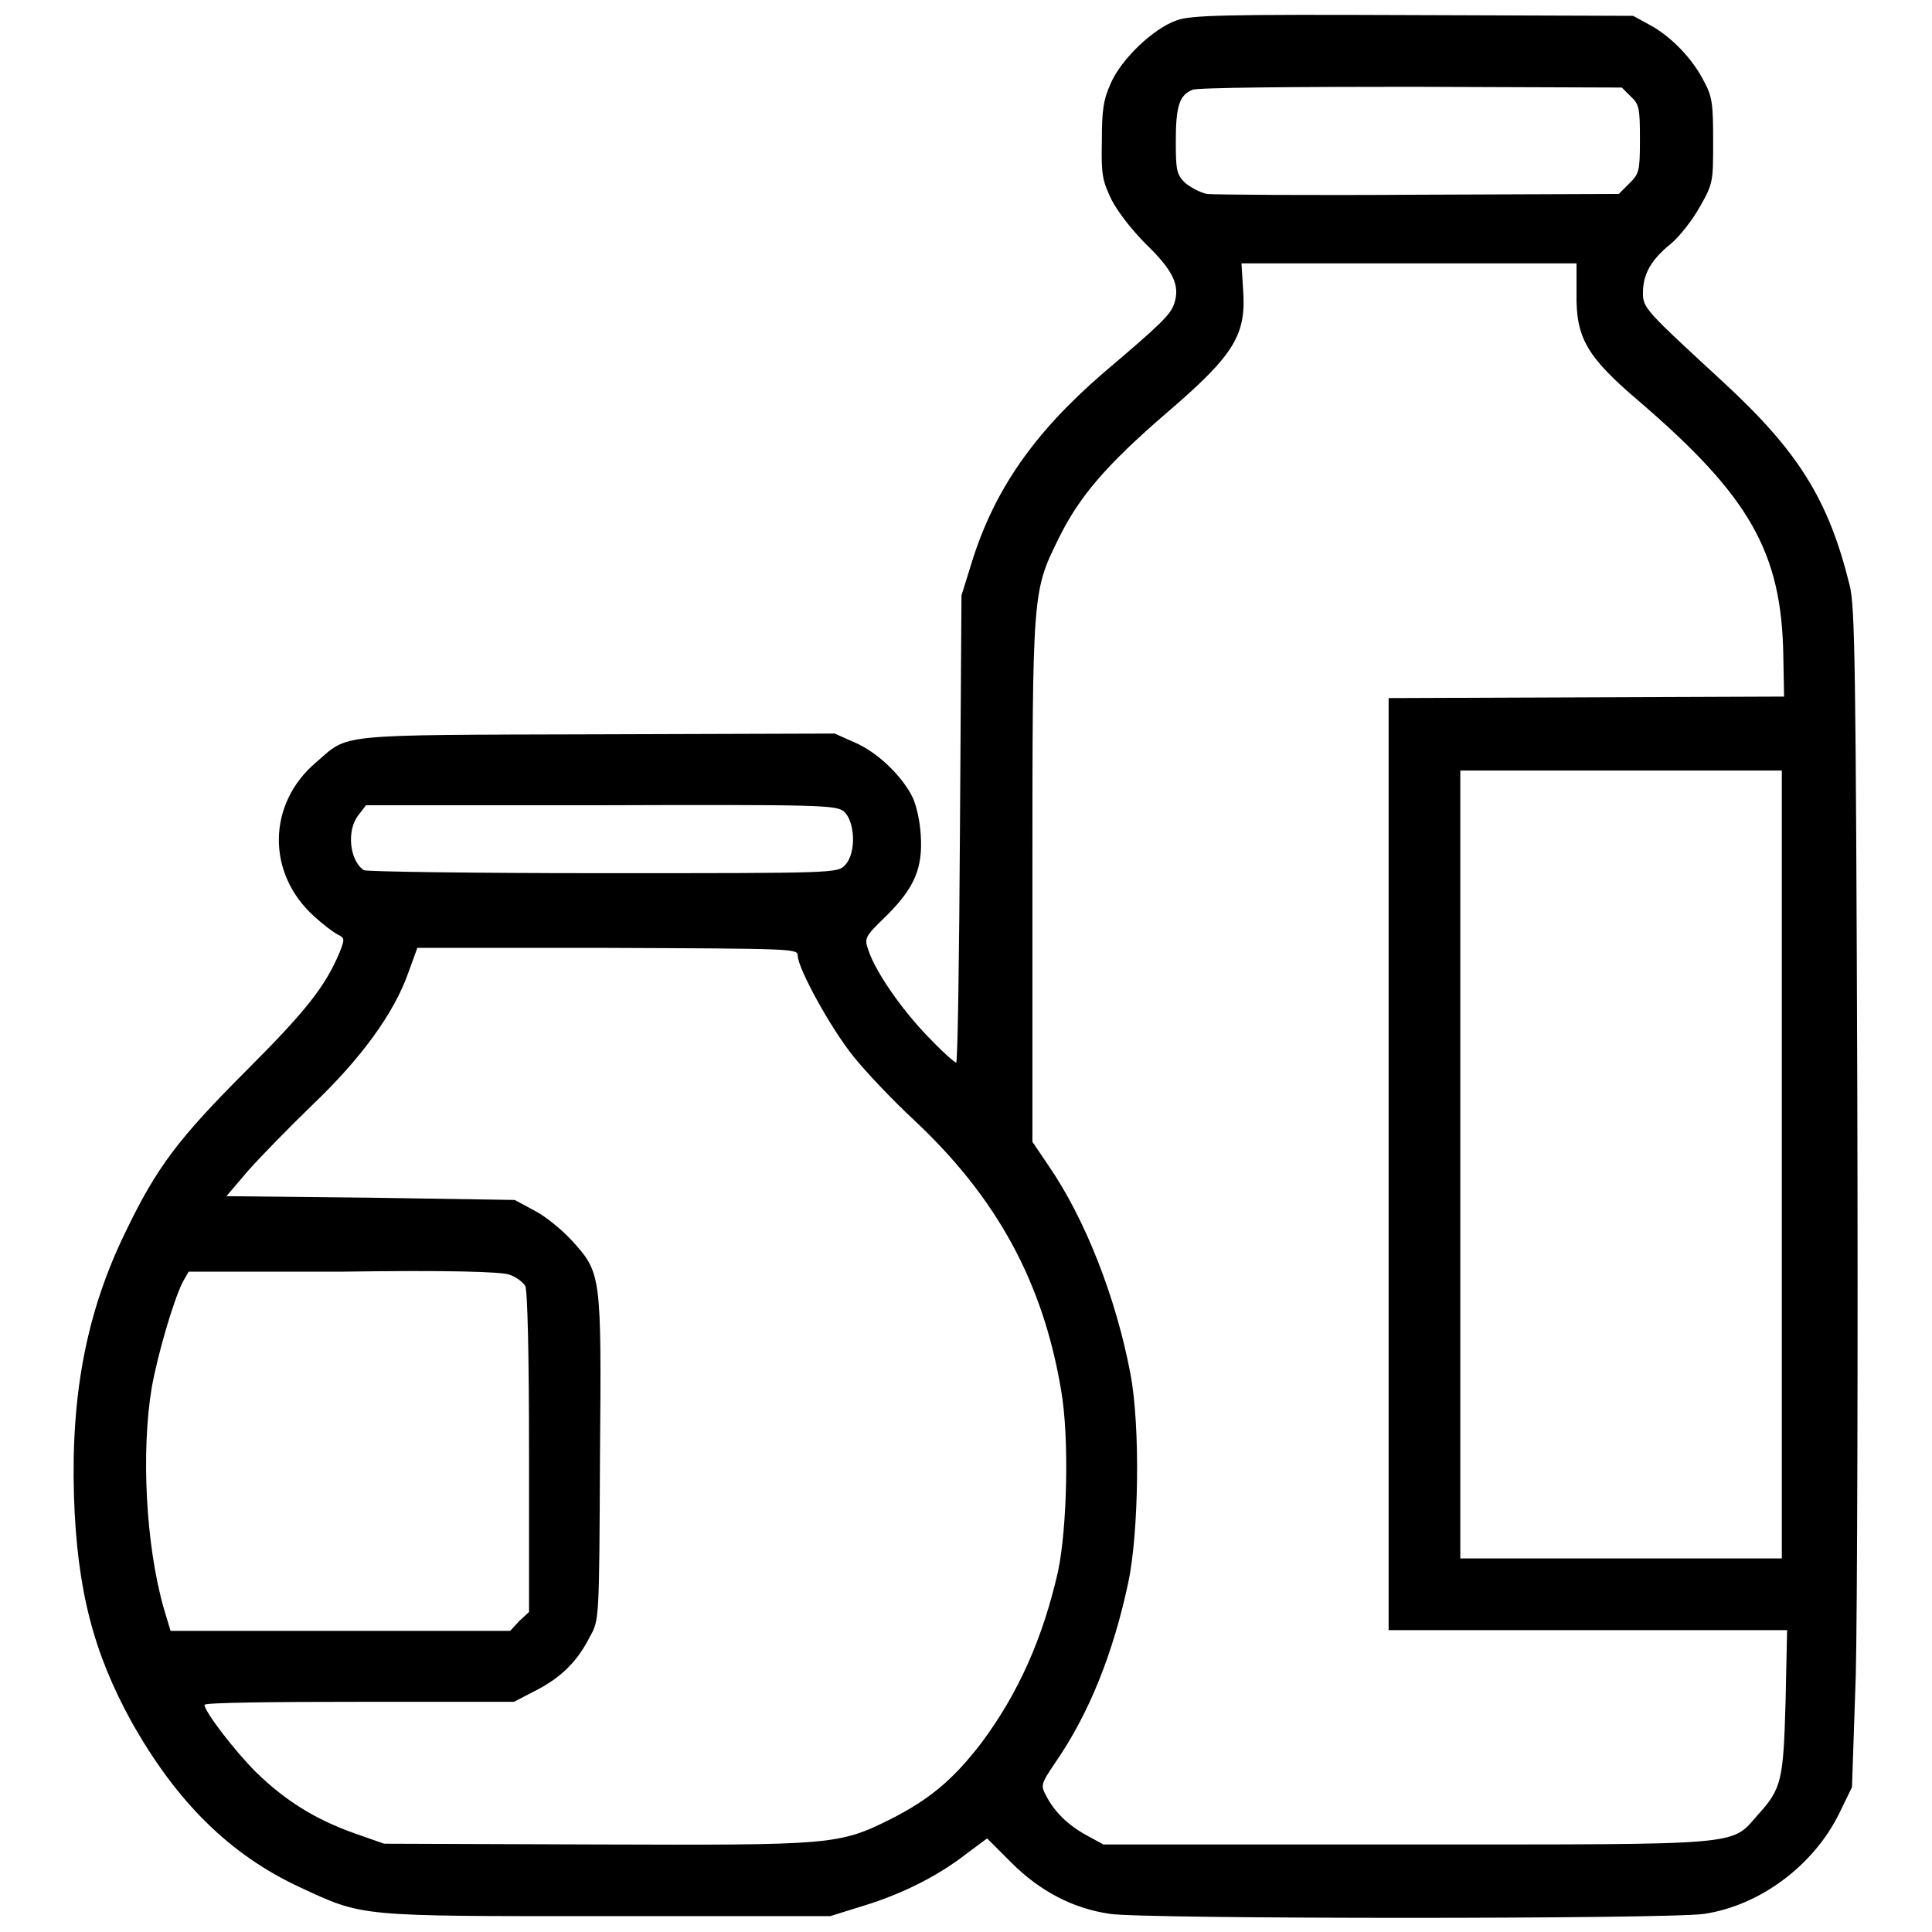 <?xml version="1.0" encoding="utf-8"?>
<!-- Svg Vector Icons : http://www.onlinewebfonts.com/icon -->
<!DOCTYPE svg PUBLIC "-//W3C//DTD SVG 1.1//EN" "http://www.w3.org/Graphics/SVG/1.1/DTD/svg11.dtd">
<svg version="1.1" xmlns="http://www.w3.org/2000/svg" xmlns:xlink="http://www.w3.org/1999/xlink" x="0px" y="0px" viewBox="0 0 256 256" enable-background="new 0 0 256 256" xml:space="preserve">
<g><g><g><path fill="#000000" d="M155.9,2.7c-3.1,1.1-7.3,5.1-8.7,8.3c-1,2.2-1.2,3.6-1.2,7.7c-0.1,4.5,0.1,5.3,1.3,7.8c0.9,1.7,2.7,4,4.6,5.9c3.5,3.4,4.5,5.4,3.7,7.8c-0.5,1.5-1.6,2.6-9.5,9.3c-9,7.8-14.3,15.3-17.3,24.9l-1.4,4.5l-0.2,30.9c-0.1,17.1-0.3,31-0.5,31c-0.2,0-1.9-1.5-3.7-3.4c-3.6-3.7-7-8.7-7.9-11.4c-0.6-1.7-0.6-1.8,2.4-4.7c3.7-3.7,4.8-6.3,4.5-10.7c-0.1-1.8-0.6-4-1.1-5c-1.4-2.8-4.6-5.9-7.6-7.2l-2.7-1.2l-31.5,0.1c-35.1,0.1-32.8-0.1-37.2,3.7c-6.5,5.5-6.6,14.7-0.3,20.4c1.1,1,2.5,2.1,3.1,2.4c1,0.5,1,0.6,0.3,2.4c-1.9,4.5-4.4,7.7-12.3,15.6c-9,9-11.9,12.8-16,21.3c-5.2,10.6-7.3,21.5-6.9,35.1c0.4,12.5,2.6,20.8,7.6,29.9c6,10.7,13.1,17.7,22.4,22c8.4,3.9,7.6,3.8,40.6,3.8H110l4.5-1.4c5.2-1.6,9.9-4,13.6-6.9l2.7-2l3.2,3.2c3.8,3.8,8.2,6.1,13.1,6.8c4.6,0.7,74,0.7,78.7,0c7.4-1.1,14.5-6.4,17.9-13.3l1.7-3.5l0.5-14.8c0.2-8.1,0.3-43.2,0.2-78c-0.2-55.5-0.3-63.6-1-66.4c-2.8-11.4-6.8-17.8-16.9-27.1c-10.2-9.4-10.5-9.7-10.5-11.7c0-2.5,1.1-4.4,3.7-6.5c1.2-1,2.9-3.2,3.9-5c1.7-3,1.7-3.3,1.7-8.6c0-4.8-0.1-5.9-1.2-7.9c-1.5-3-4.4-6-7.2-7.5l-2.2-1.2L187.2,2C162.2,1.9,157.8,2,155.9,2.7z M216.1,12.8c1.1,1,1.2,1.6,1.2,5.6c0,4.3-0.1,4.6-1.4,5.9l-1.4,1.4L188,25.8c-14.5,0.1-27.2,0-28.1-0.1c-0.9-0.2-2.2-0.9-2.9-1.5c-1.1-1.1-1.2-1.7-1.2-5.5c0-4.7,0.5-6.1,2.2-6.8c0.6-0.3,13.5-0.4,29-0.4l27.9,0.1L216.1,12.8z M208.9,38.9c-0.1,5.9,1.4,8.4,8.2,14.2c14.8,12.7,19,20.1,19.2,33.9l0.1,5.3l-26.2,0.1l-26.2,0.1v61.7V216h26.4h26.4l-0.2,9.4c-0.3,10.5-0.5,11.6-3.7,15.1c-3.6,4.1-1.4,3.9-46.6,3.9h-40.1l-2.2-1.2c-2.4-1.3-4.3-3.1-5.4-5.3c-0.7-1.3-0.7-1.5,1.2-4.3c4.5-6.5,7.7-14.5,9.7-23.9c1.4-6.6,1.6-20.7,0.3-27.6c-1.9-10.1-6-20.6-10.9-27.7l-2.1-3.1v-34.5c0-38.6,0-38.4,3.5-45.5c2.7-5.5,6.3-9.7,14.3-16.6c9.1-7.8,10.6-10.4,10.1-16.6l-0.2-3.2h22.2h22.2V38.9z M236.1,154.3v52.2h-21.3h-21.3v-52.2v-52.2h21.3h21.3V154.3z M111.8,107.5c1.5,1.3,1.7,5.5,0.2,7.1c-1,1.1-1.1,1.1-32.1,1.1c-17.2,0-31.4-0.2-31.7-0.4c-1.9-1.3-2.3-5.3-0.7-7.3l1-1.3h31C109,106.6,110.7,106.7,111.8,107.5z M105.7,126.6c0,1.7,4.4,9.7,7.4,13.4c1.6,2,5.2,5.8,8,8.4c11,10.3,17.1,21.5,19.5,35.8c1.1,6.2,0.8,18.3-0.4,24c-2,8.8-5.2,16.1-10.2,22.8c-3.7,4.8-6.8,7.4-11.9,10c-7,3.5-7.8,3.5-39.3,3.4l-27.9-0.1l-4-1.4c-5.3-1.9-9.2-4.4-13-8.1c-2.8-2.8-6.8-8-6.8-8.9c0-0.3,9.2-0.4,20.5-0.4h20.5L71,224c3.3-1.7,5.5-3.8,7.2-7.2c1.2-2.1,1.2-2.4,1.3-23.6c0.2-24.5,0.2-24.5-3.8-28.9c-1.3-1.4-3.5-3.2-4.9-3.9l-2.6-1.4l-19.2-0.3L30,158.5l2.9-3.4c1.6-1.8,5.4-5.7,8.5-8.7c6.4-6.1,10.8-12.1,12.7-17.5l1.2-3.3h25.2C104.9,125.7,105.7,125.7,105.7,126.6z M67.5,168.9c0.9,0.3,1.8,1,2.1,1.5c0.3,0.6,0.5,9.2,0.5,22.1v21.1l-1.3,1.2l-1.2,1.3H45.1H22.6l-0.9-3c-2.4-8.4-3-20.8-1.6-29.2c0.8-4.5,2.9-11.6,4.1-14l0.8-1.4h20.5C59.1,168.3,66.5,168.5,67.5,168.9z"/></g></g></g>
</svg>
